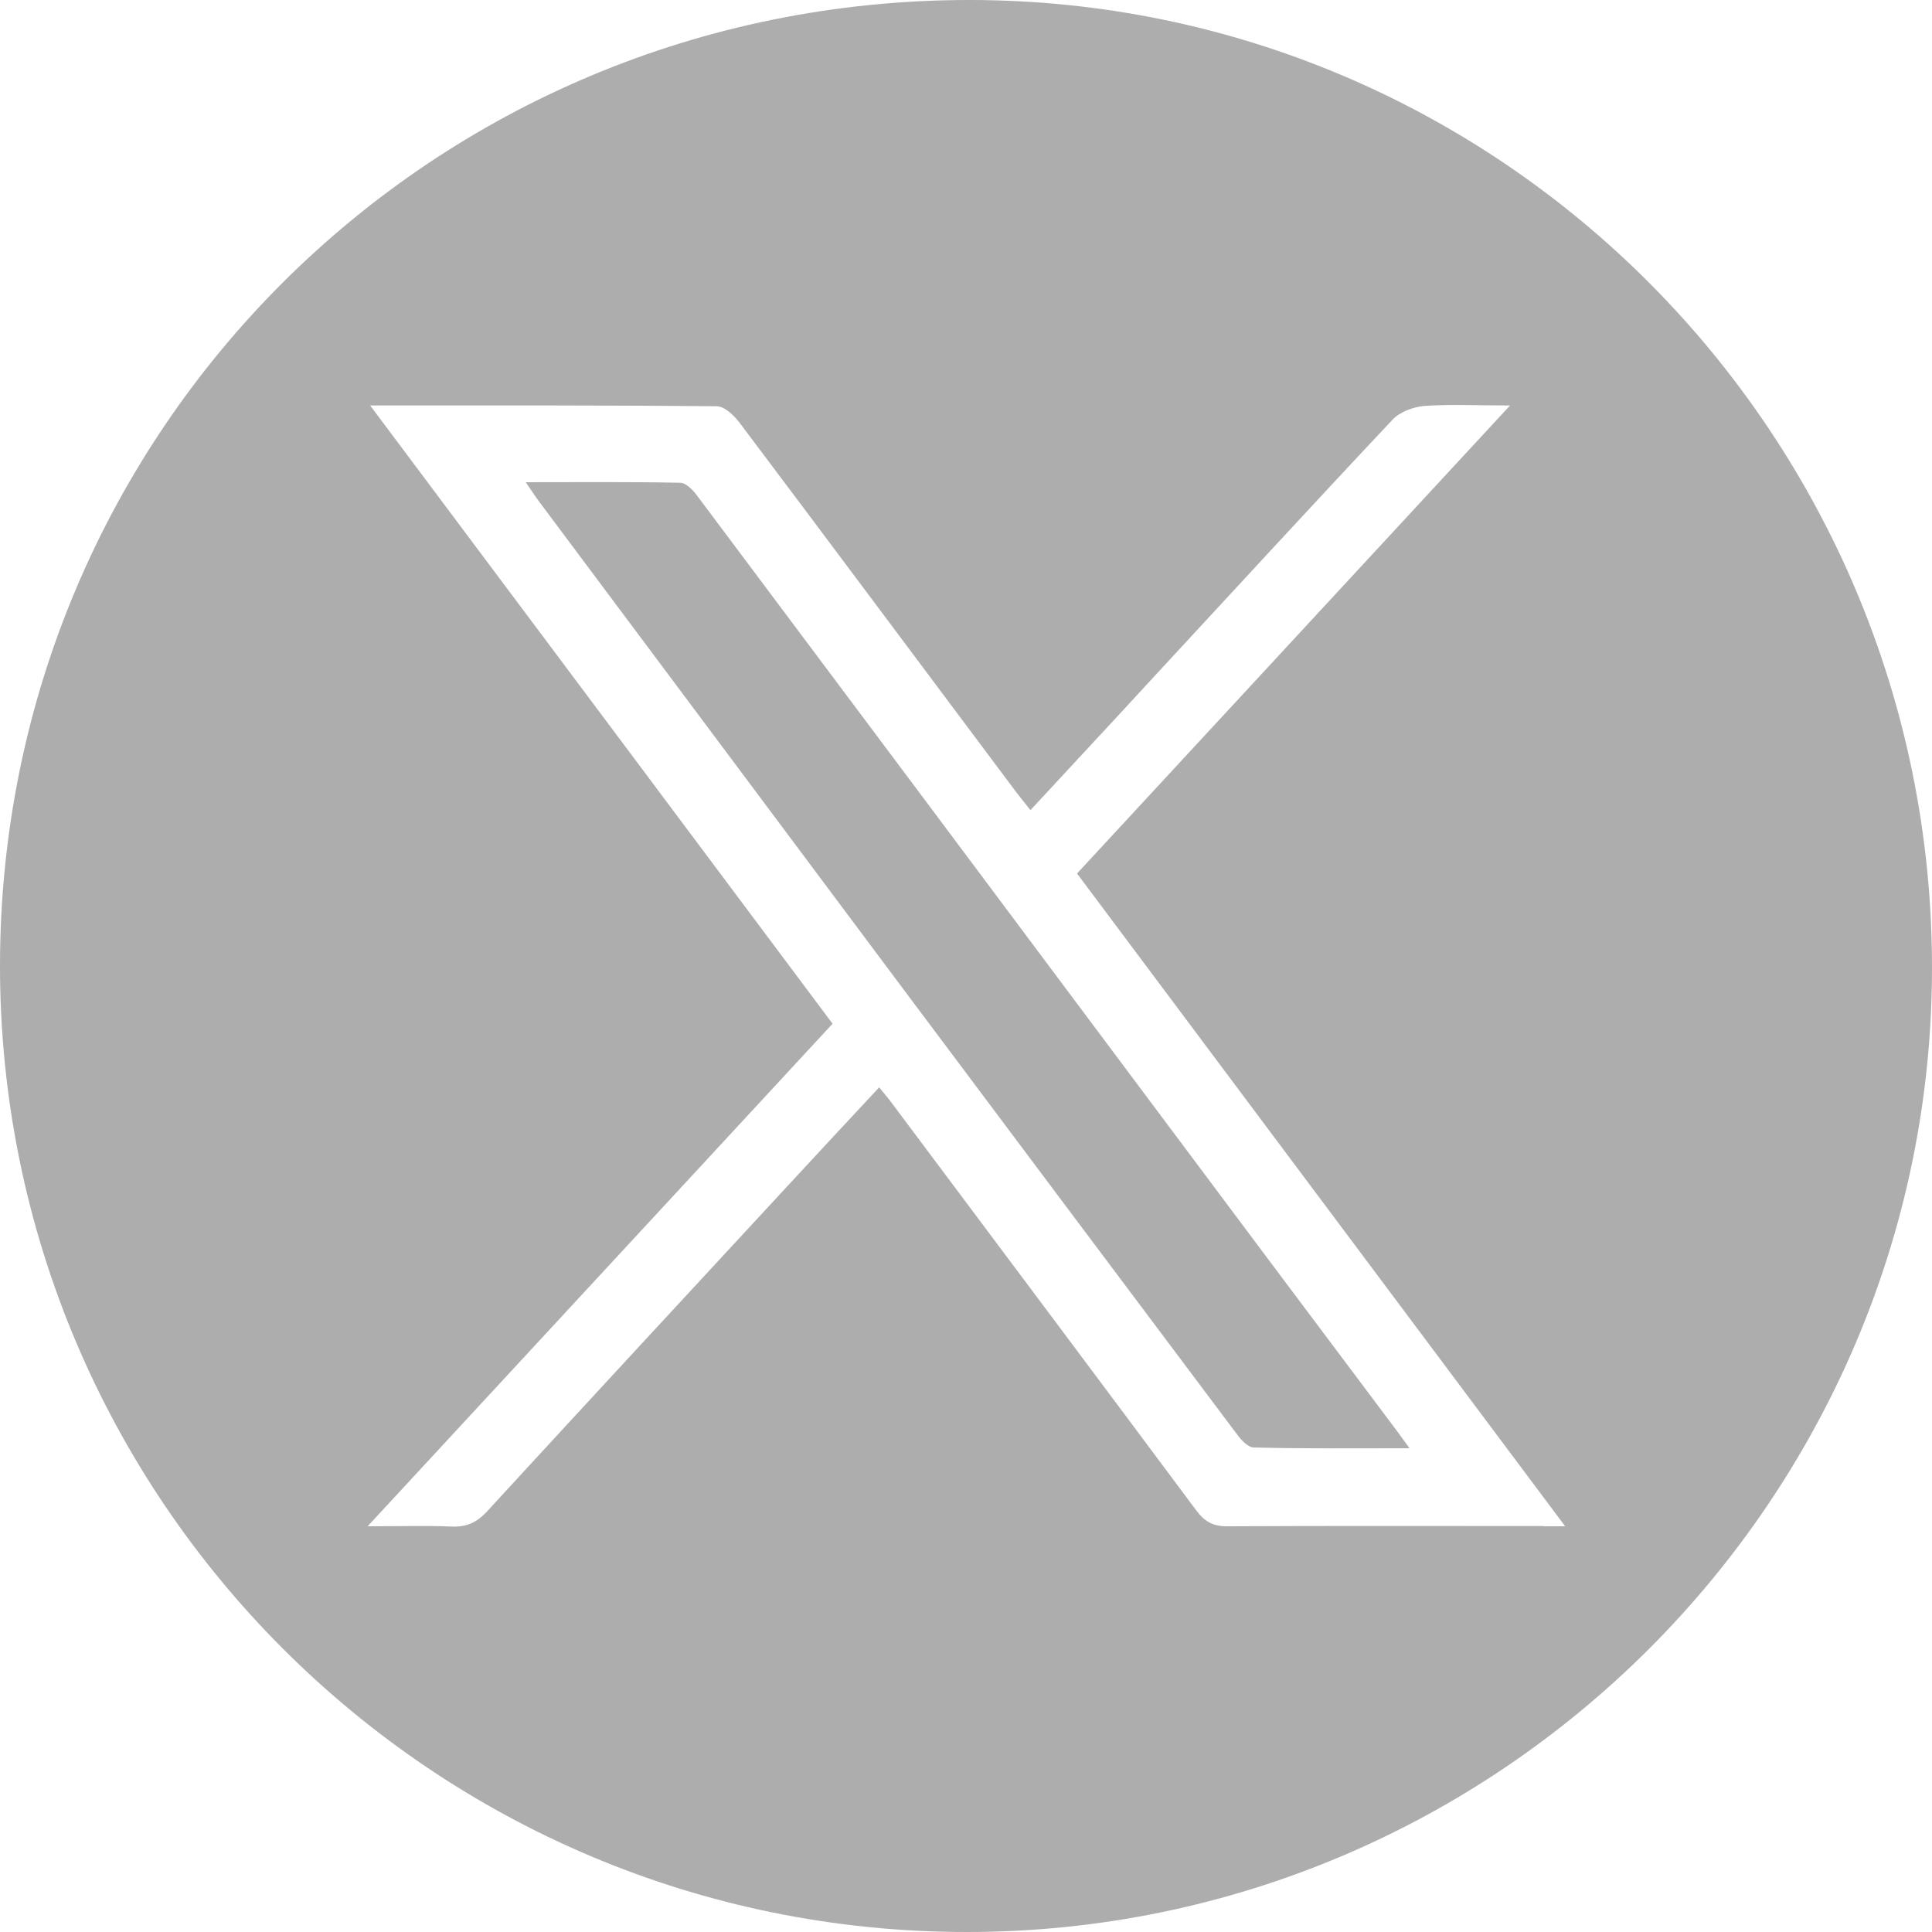 <svg width="32" height="32" viewBox="0 0 32 32" fill="none" xmlns="http://www.w3.org/2000/svg">
<path d="M16.055 0C7.159 0 0.004 7.125 1.90264e-06 15.992C-0.004 24.828 7.168 32 16.013 32C24.819 32 31.996 24.832 32 16.034C32.004 7.185 24.858 0 16.055 0ZM25.562 25.276C23.817 25.276 22.067 25.271 20.322 25.28C20.092 25.28 19.955 25.203 19.819 25.024C18.125 22.75 16.427 20.484 14.729 18.214C14.682 18.155 14.63 18.095 14.562 18.01C14.033 18.577 13.517 19.132 13.005 19.686C11.358 21.466 9.707 23.249 8.064 25.037C7.893 25.22 7.723 25.297 7.475 25.284C7.044 25.267 6.613 25.28 6.089 25.28C8.683 22.477 11.221 19.733 13.79 16.956C11.251 13.559 8.717 10.172 6.131 6.716C8.107 6.716 9.988 6.711 11.87 6.729C11.998 6.729 12.156 6.878 12.25 7.002C13.756 9.003 15.253 11.012 16.755 13.018C16.849 13.146 16.947 13.265 17.067 13.419C17.732 12.698 18.389 11.998 19.038 11.29C20.378 9.843 21.713 8.388 23.066 6.95C23.185 6.822 23.407 6.741 23.586 6.724C24.026 6.694 24.465 6.716 25.011 6.716C22.588 9.335 20.224 11.891 17.839 14.468C20.523 18.056 23.198 21.636 25.924 25.28H25.566L25.562 25.276Z" fill="#ADADAD"/>
<path d="M23.347 23.988C22.438 23.988 21.606 23.996 20.77 23.975C20.668 23.975 20.548 23.842 20.476 23.74C18.632 21.282 16.789 18.825 14.95 16.367C12.941 13.679 10.935 10.991 8.926 8.303C8.862 8.218 8.802 8.124 8.708 7.987C9.595 7.987 10.432 7.979 11.264 7.996C11.366 7.996 11.49 8.128 11.562 8.231C14.007 11.495 16.452 14.763 18.892 18.031C20.309 19.93 21.73 21.824 23.151 23.719C23.198 23.783 23.244 23.847 23.343 23.983L23.347 23.988Z" fill="#ADADAD"/>
</svg>
